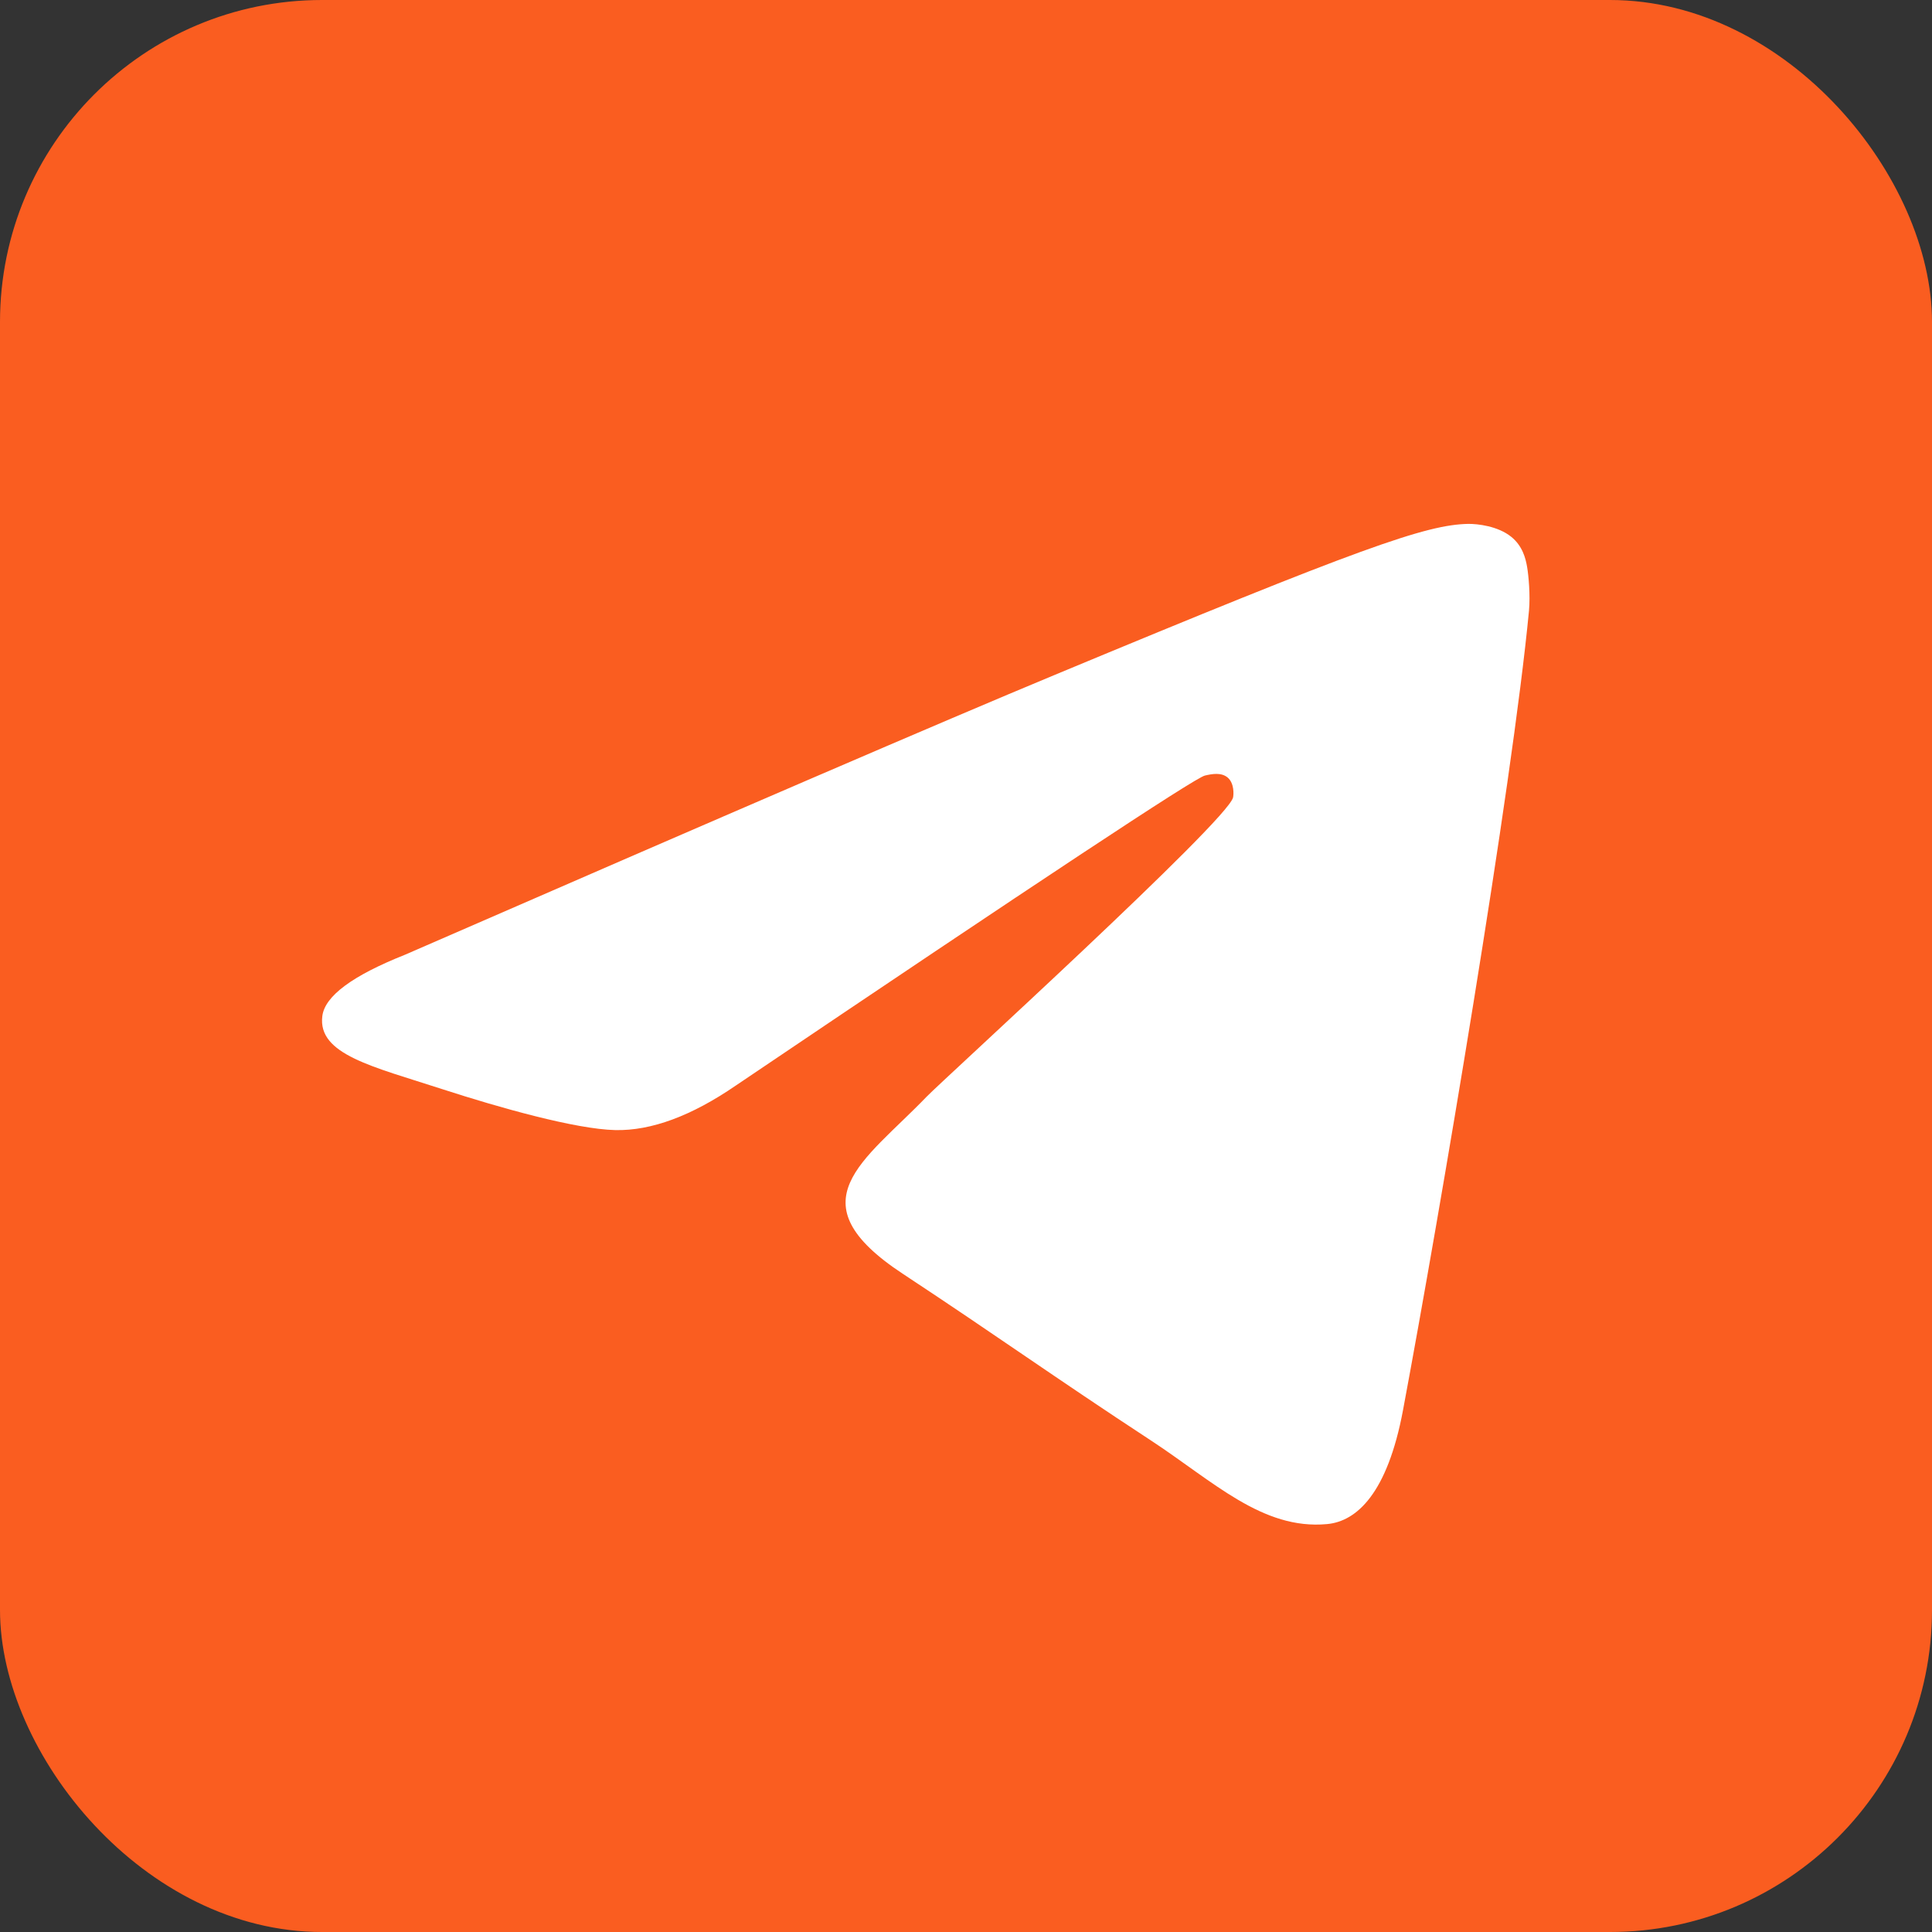 <?xml version="1.0" encoding="UTF-8"?> <svg xmlns="http://www.w3.org/2000/svg" width="30" height="30" viewBox="0 0 30 30" fill="none"><rect x="0" y="0" width="30" height="30" fill="#333333" stroke="none"/><rect width="30" height="30" rx="5" fill="#FA5D20"></rect><path fill-rule="evenodd" clip-rule="evenodd" d="M6.289 14.825C11.322 12.632 14.678 11.186 16.358 10.488C21.152 8.493 22.149 8.147 22.798 8.135C22.941 8.133 23.26 8.168 23.467 8.336C23.642 8.478 23.69 8.669 23.713 8.804C23.736 8.938 23.764 9.244 23.742 9.483C23.482 12.213 22.358 18.838 21.786 21.896C21.544 23.19 21.067 23.624 20.606 23.666C19.603 23.759 18.842 23.004 17.871 22.367C16.351 21.371 15.493 20.751 14.018 19.779C12.313 18.656 13.418 18.038 14.389 17.029C14.644 16.765 19.061 12.747 19.147 12.383C19.157 12.337 19.167 12.167 19.067 12.077C18.965 11.988 18.817 12.018 18.709 12.043C18.557 12.077 16.129 13.682 11.426 16.856C10.737 17.329 10.113 17.56 9.554 17.548C8.938 17.534 7.752 17.199 6.87 16.913C5.789 16.561 4.93 16.375 5.005 15.778C5.044 15.467 5.472 15.15 6.289 14.825Z" fill="white"></path></svg> 